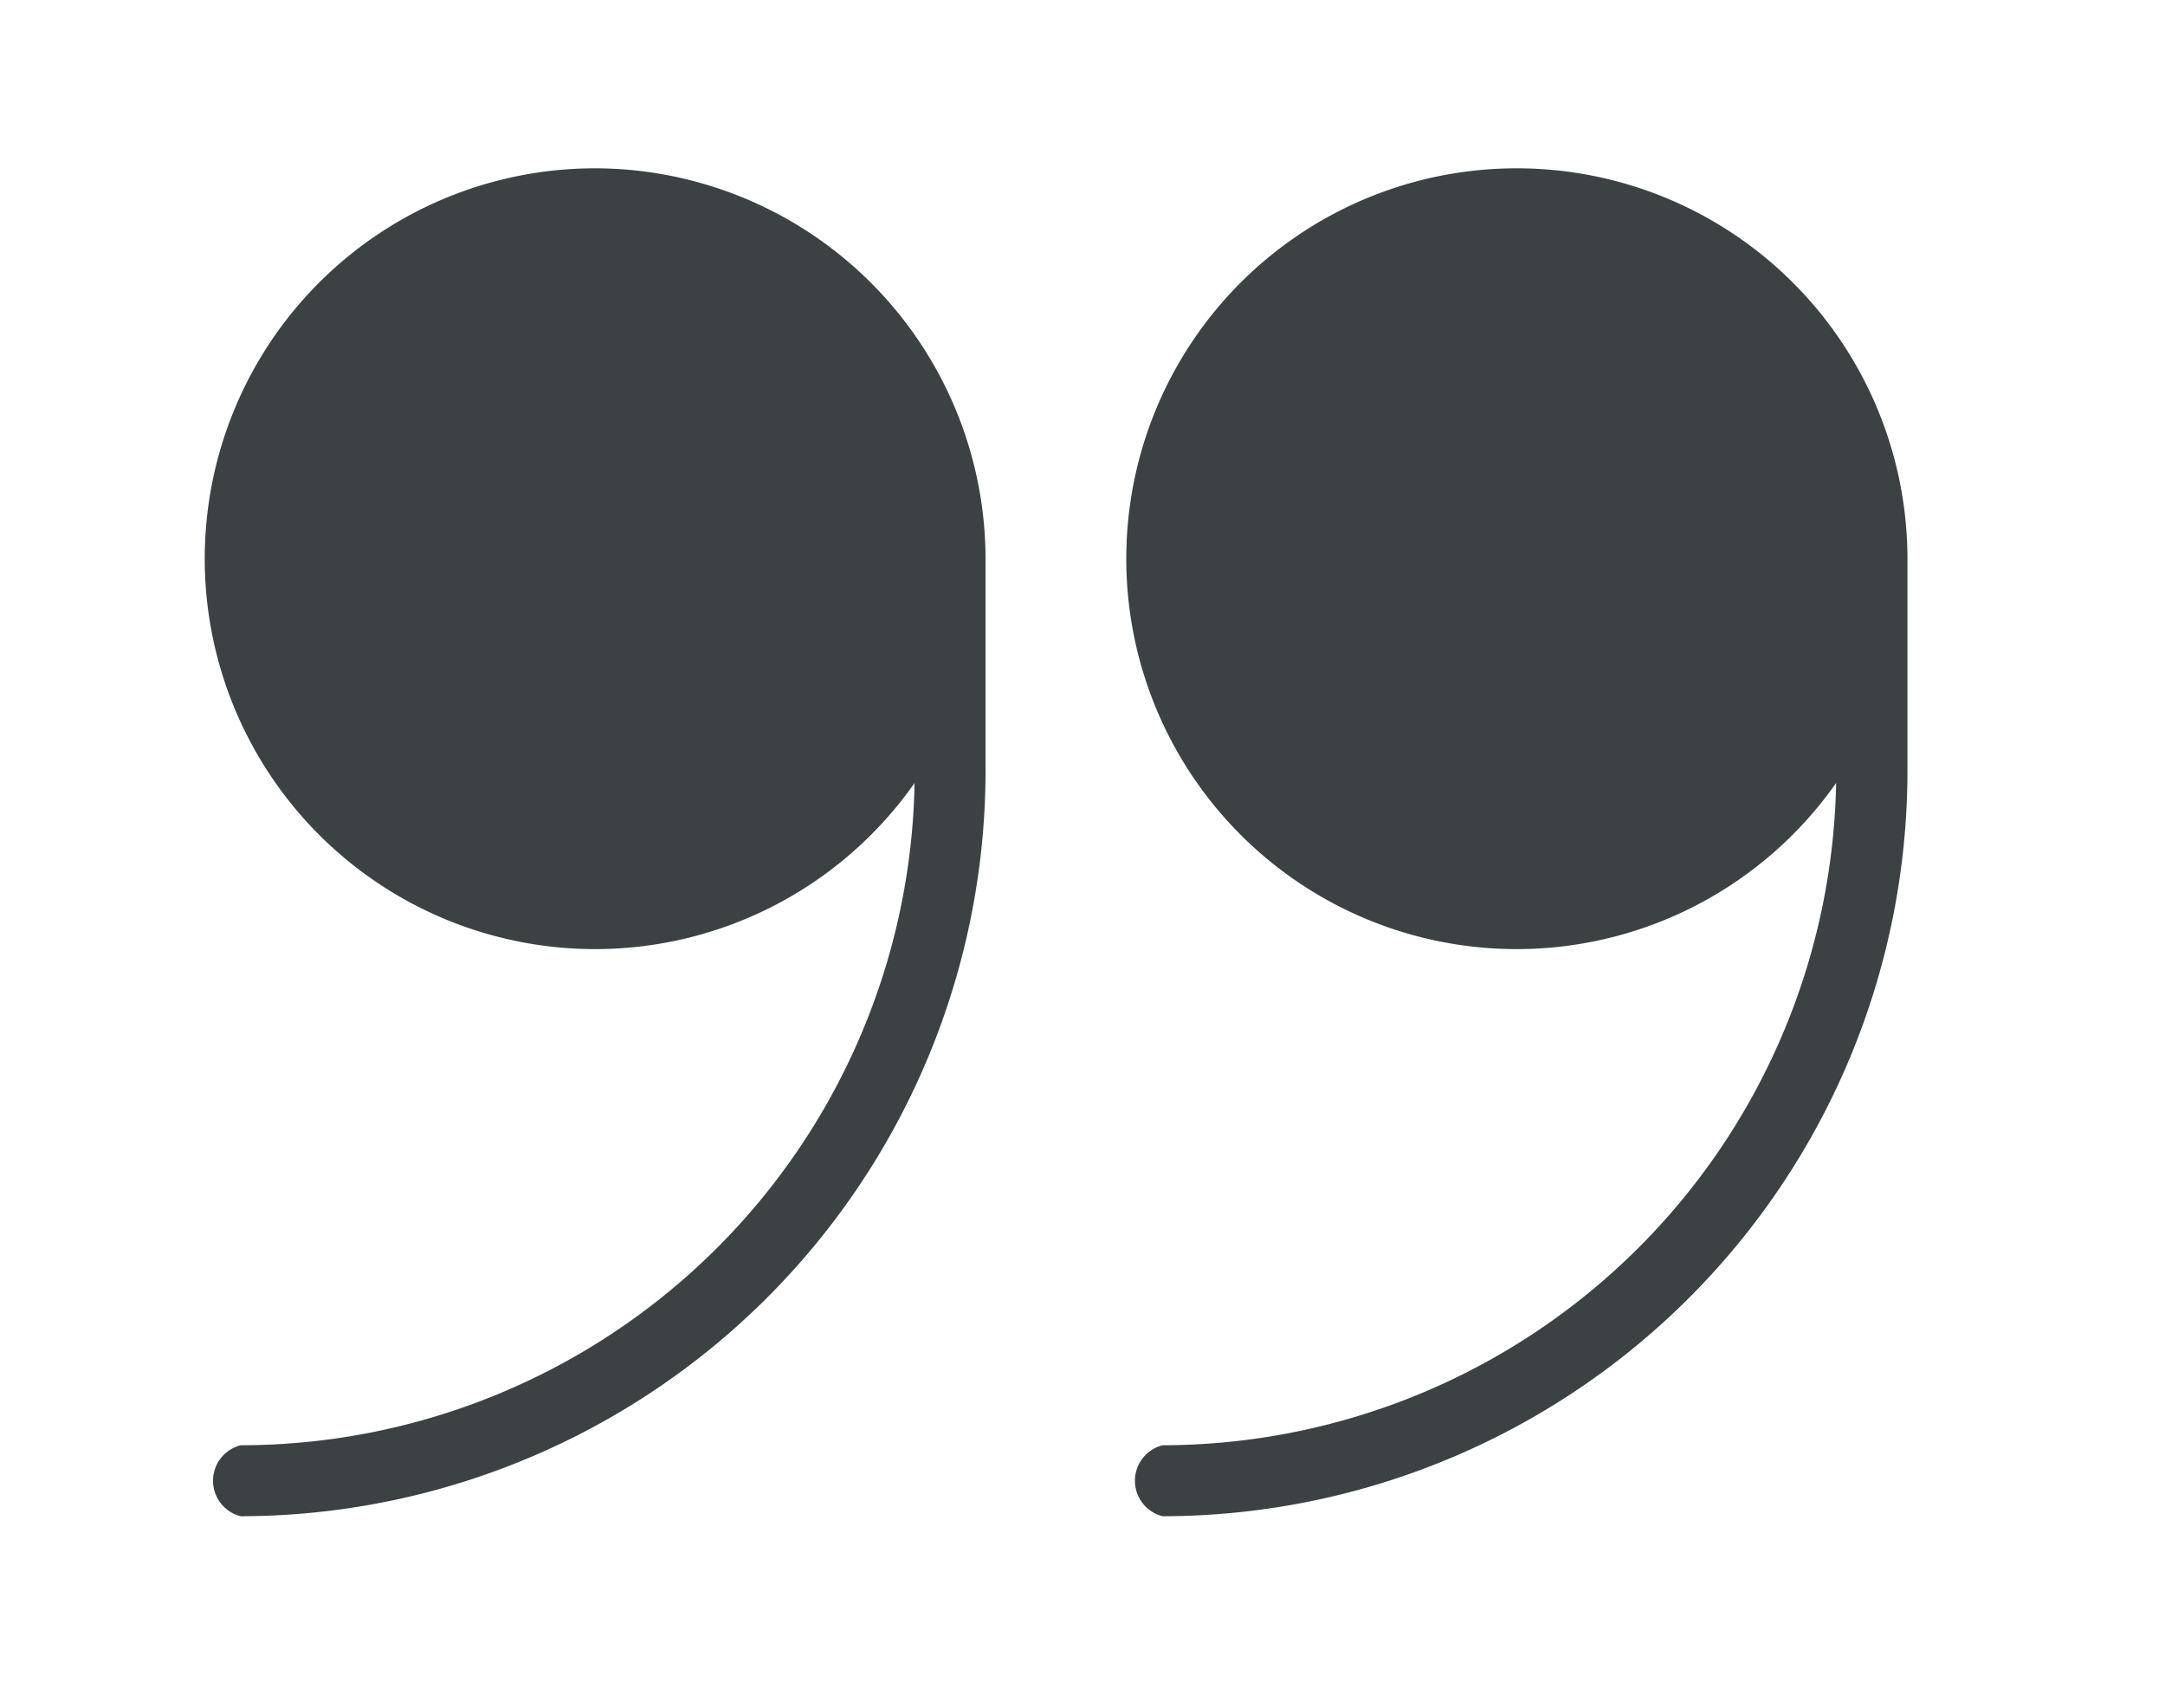 <?xml version="1.0" encoding="UTF-8"?> <svg xmlns="http://www.w3.org/2000/svg" id="Слой_1" data-name="Слой 1" viewBox="0 0 59.18 46.68"> <defs> <style>.cls-1{fill:#3c4143;}</style> </defs> <title>kavichji</title> <path class="cls-1" d="M41.48,4.6a10.67,10.67,0,1,0,8.71,16.8A18.44,18.44,0,0,1,31.78,39.5a1,1,0,0,0,0,1.94A20.38,20.38,0,0,0,52.14,21.08V15.27A10.68,10.68,0,0,0,41.48,4.6Z"></path> <path class="cls-1" d="M16.27,4.6A10.67,10.67,0,1,0,25,21.4,18.43,18.43,0,0,1,6.58,39.5a1,1,0,0,0,0,1.94A20.39,20.39,0,0,0,26.94,21.08V15.27A10.69,10.69,0,0,0,16.27,4.6Z"></path> </svg> 